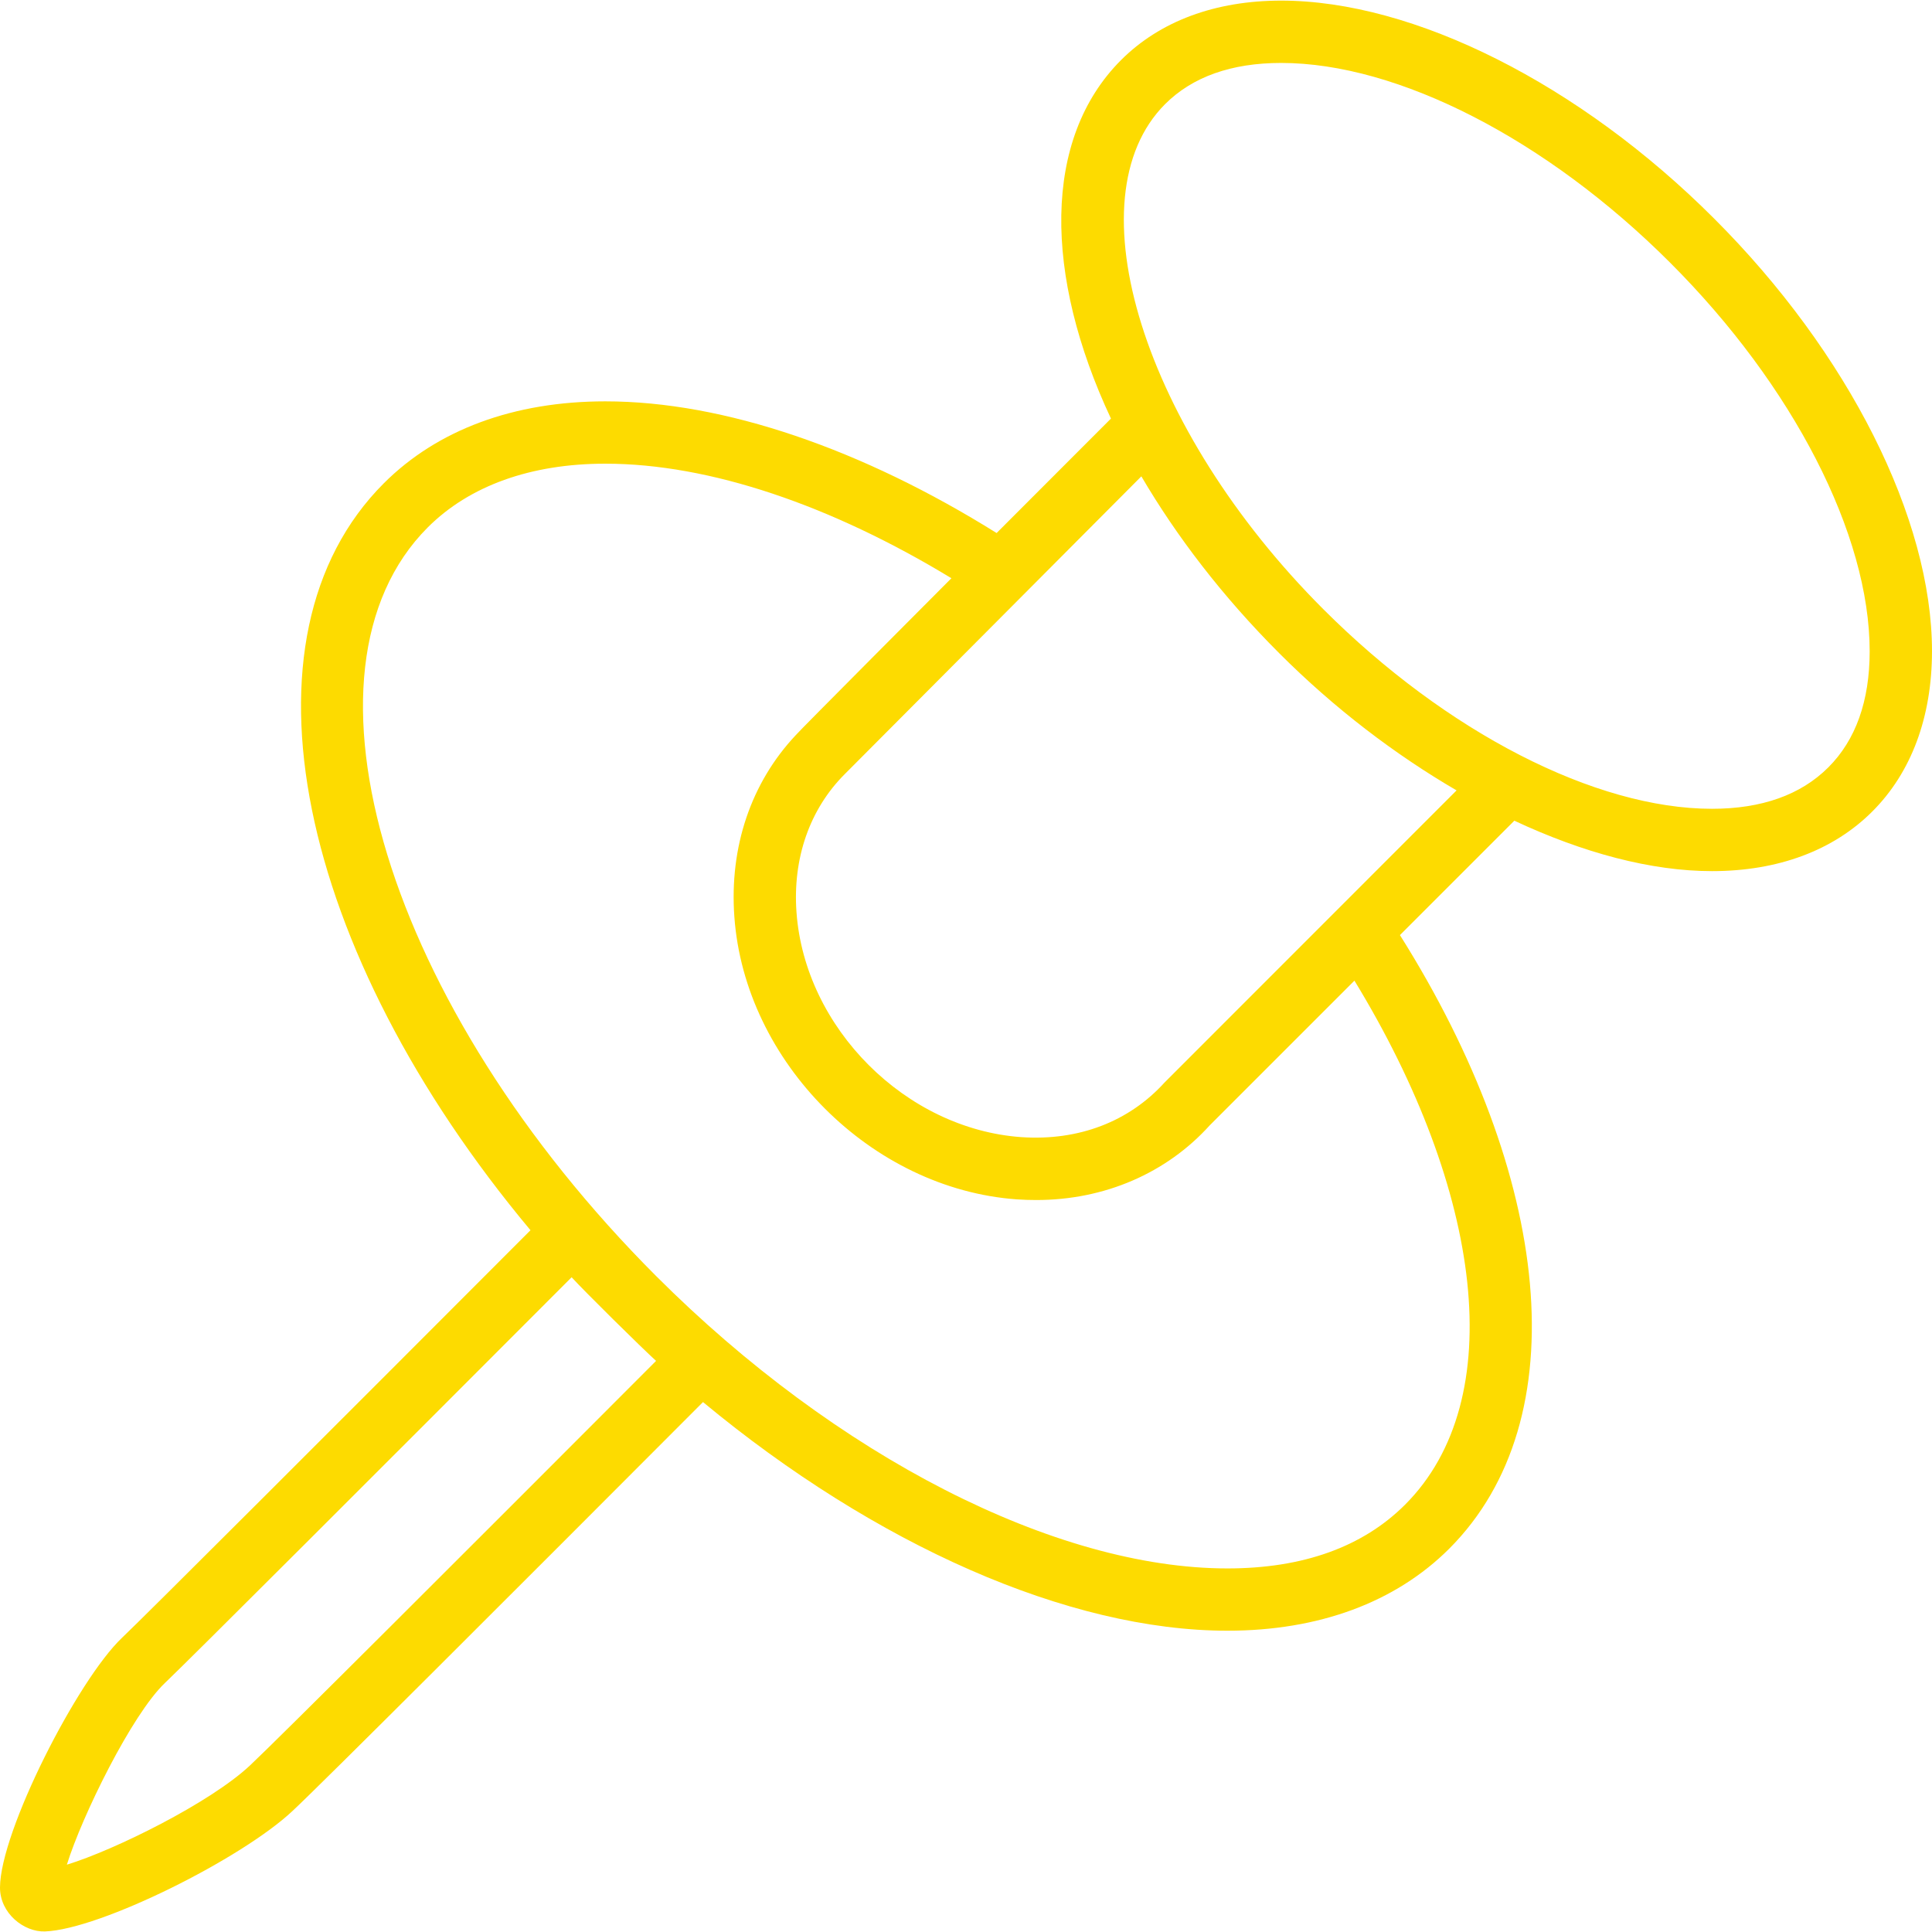 <svg width="38" height="38" viewBox="0 0 38 38" fill="none" xmlns="http://www.w3.org/2000/svg">
<g clip-path="url(#clip0_2007_869)">
<path d="M33.713 4.297C31.071 1.654 27.808 0.012 25.199 0.012C23.904 0.012 22.814 0.416 22.048 1.183C20.502 2.731 20.53 5.413 21.851 8.233L19.602 10.484C16.966 8.838 14.248 7.894 11.906 7.894C10.11 7.894 8.602 8.452 7.548 9.507C4.524 12.532 5.843 18.705 10.434 24.197C6.643 27.994 2.84 31.797 2.401 32.212C1.523 33.046 0.005 36.023 7.3003e-06 37.123C-0.002 37.633 0.472 38.004 0.885 37.989C1.974 37.949 4.762 36.554 5.756 35.617C6.296 35.115 10.071 31.341 13.827 27.577C17.209 30.381 21.012 32.074 24.143 32.074C25.94 32.074 27.447 31.516 28.503 30.462C31.05 27.914 30.514 23.125 27.535 18.392L29.785 16.142C31.136 16.774 32.474 17.134 33.673 17.134C34.97 17.134 36.06 16.728 36.826 15.961C37.593 15.195 37.999 14.106 38 12.809C38 10.2 36.358 6.938 33.713 4.297ZM4.918 34.723C4.14 35.455 2.256 36.388 1.315 36.676C1.614 35.714 2.595 33.718 3.244 33.102C3.694 32.676 7.466 28.905 11.243 25.122C11.502 25.406 12.615 26.504 12.904 26.767C9.172 30.506 5.439 34.236 4.918 34.723ZM27.636 29.595C26.804 30.426 25.629 30.849 24.143 30.849C20.76 30.849 16.454 28.646 12.908 25.101C7.61 19.801 5.594 13.195 8.414 10.373C9.234 9.553 10.442 9.12 11.906 9.12C13.961 9.12 16.355 9.941 18.713 11.373C18.713 11.373 15.675 14.42 15.651 14.46C14.772 15.395 14.344 16.658 14.444 18.032C14.649 20.893 17.142 23.385 19.999 23.59C20.129 23.599 20.256 23.603 20.383 23.603C21.726 23.603 22.944 23.074 23.793 22.135L26.64 19.288C29.161 23.422 29.703 27.528 27.636 29.595ZM22.905 21.292C22.209 22.059 21.219 22.443 20.088 22.366C17.814 22.205 15.83 20.22 15.666 17.943C15.589 16.879 15.927 15.913 16.616 15.225C16.647 15.194 22.449 9.369 22.449 9.369C23.143 10.552 24.047 11.734 25.161 12.848C26.248 13.936 27.441 14.842 28.649 15.546L22.905 21.292ZM35.96 15.094C35.42 15.634 34.651 15.908 33.673 15.908C31.378 15.908 28.448 14.404 26.027 11.981C22.492 8.447 21.068 3.899 22.915 2.049C23.454 1.51 24.222 1.238 25.199 1.238C27.495 1.238 30.425 2.742 32.847 5.164C35.269 7.583 36.774 10.513 36.774 12.809C36.774 13.787 36.5 14.556 35.96 15.094Z" fill="#FDDB00"/>
</g>
<defs>
<clipPath id="clip0_2007_869">
<rect width="38" height="38" fill="white"/>
</clipPath>
</defs>
</svg>
